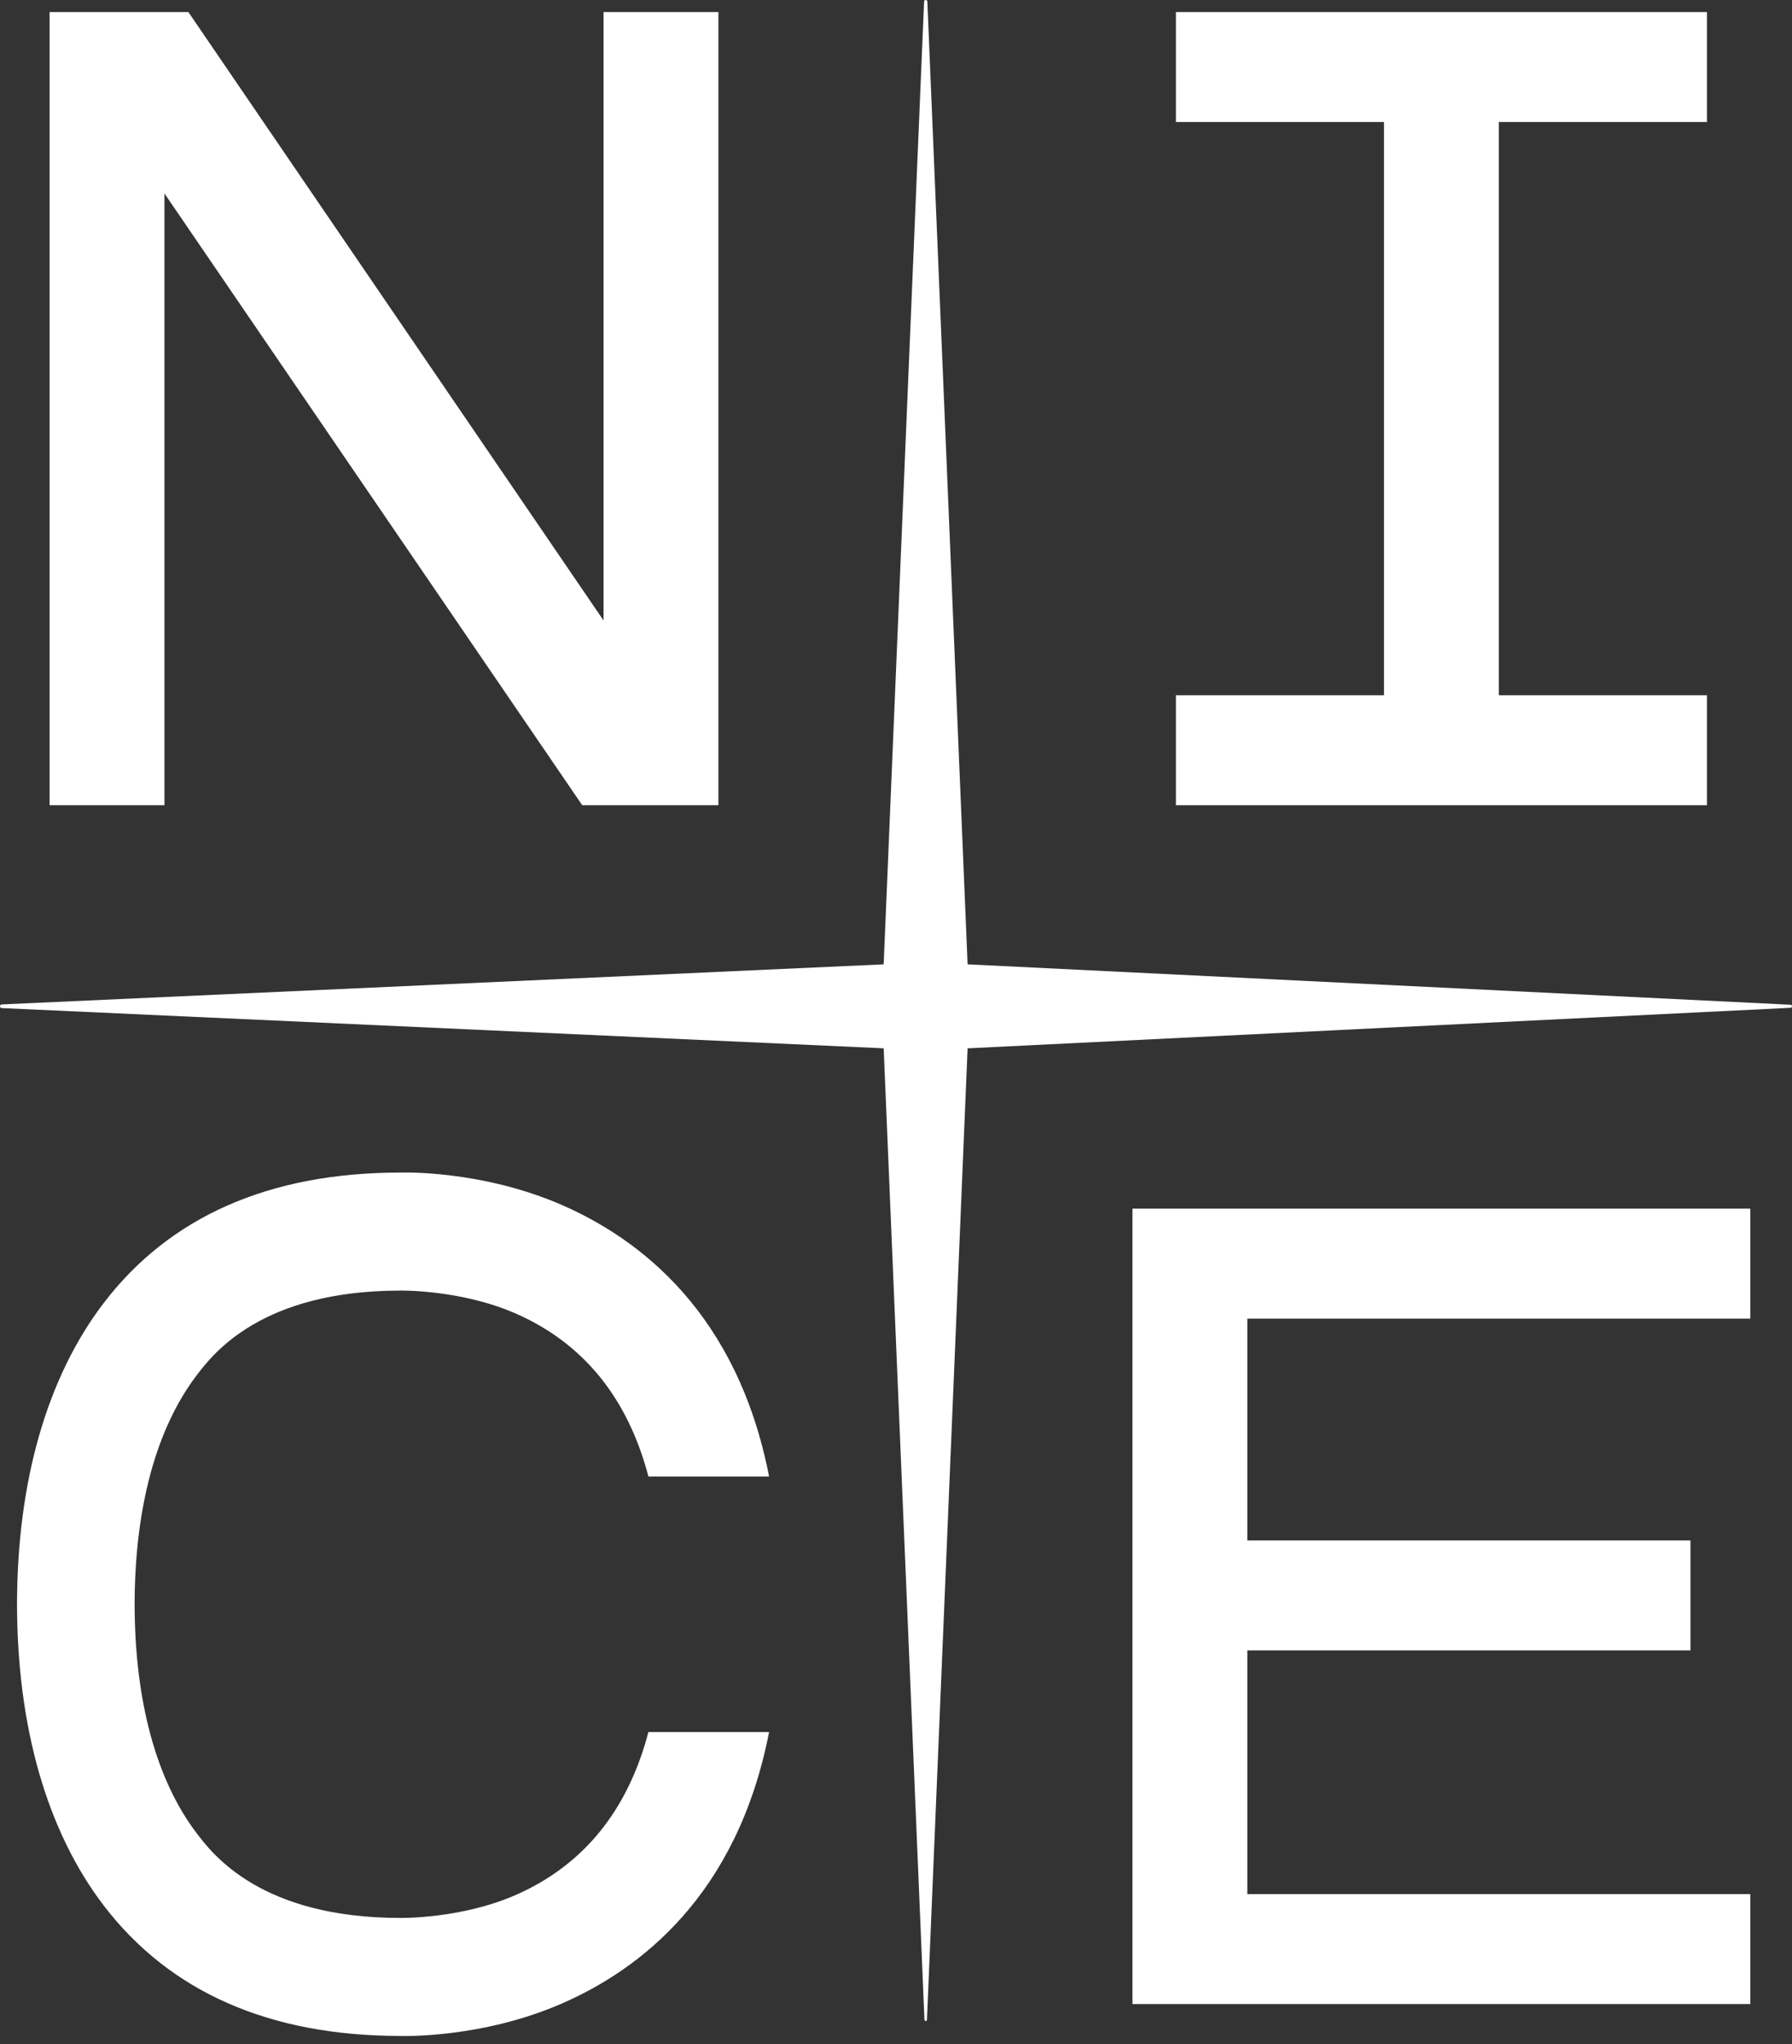 <svg width="100" height="114" viewBox="0 0 100 114" fill="none" xmlns="http://www.w3.org/2000/svg">
<rect x="0" y="0" width="100" height="114" fill="#333333" stroke="none"/>
<path d="M53.996 58.469L99.919 56.208C100.027 56.202 100.027 56.043 99.919 56.038L53.996 53.784L51.749 0.087C51.744 -0.029 51.572 -0.029 51.567 0.087L49.312 53.784L0.098 56.02C-0.032 56.026 -0.033 56.219 0.098 56.224L49.312 58.468L51.588 112.651C51.592 112.741 51.725 112.741 51.728 112.651L53.996 58.468" fill="white"/>
<path d="M63.195 67.41V111.772H63.198H97.672V105.638H69.605V92.049H94.334V85.916H69.605V73.544H97.672V67.41H63.198H63.195Z" fill="white"/>
<path d="M95.254 38.777H83.642V6.805H95.254V0.672H65.621V6.805H77.232V38.777H65.621V44.91H95.254V38.777Z" fill="white"/>
<path d="M9.177 10.79L32.491 44.91H40.09V0.672H33.68V34.606L10.512 0.672H2.768V44.91H9.177V10.79Z" fill="white"/>
<path d="M22.327 71.98C22.327 71.98 25.729 71.912 28.817 73.276C32.534 74.919 35.026 77.939 36.184 82.349H42.918C41.132 73.199 35.677 69.107 31.412 67.231C26.861 65.23 22.366 65.397 22.339 65.398C15.037 65.398 9.469 67.85 5.779 72.684C2.628 76.811 0.959 82.617 0.95 89.474C0.959 96.332 2.628 102.137 5.779 106.265C9.469 111.099 15.037 113.55 22.339 113.55C22.366 113.551 26.861 113.718 31.412 111.717C35.677 109.842 41.132 105.75 42.918 96.6H36.184C35.026 101.01 32.534 104.029 28.817 105.672C25.73 107.036 22.327 106.968 22.327 106.968C14.582 106.968 11.878 103.428 10.989 102.264C8.722 99.294 7.521 94.872 7.512 89.475C7.521 84.077 8.722 79.655 10.989 76.685C11.878 75.521 14.582 71.981 22.327 71.981V71.98Z" fill="white"/>
</svg>
